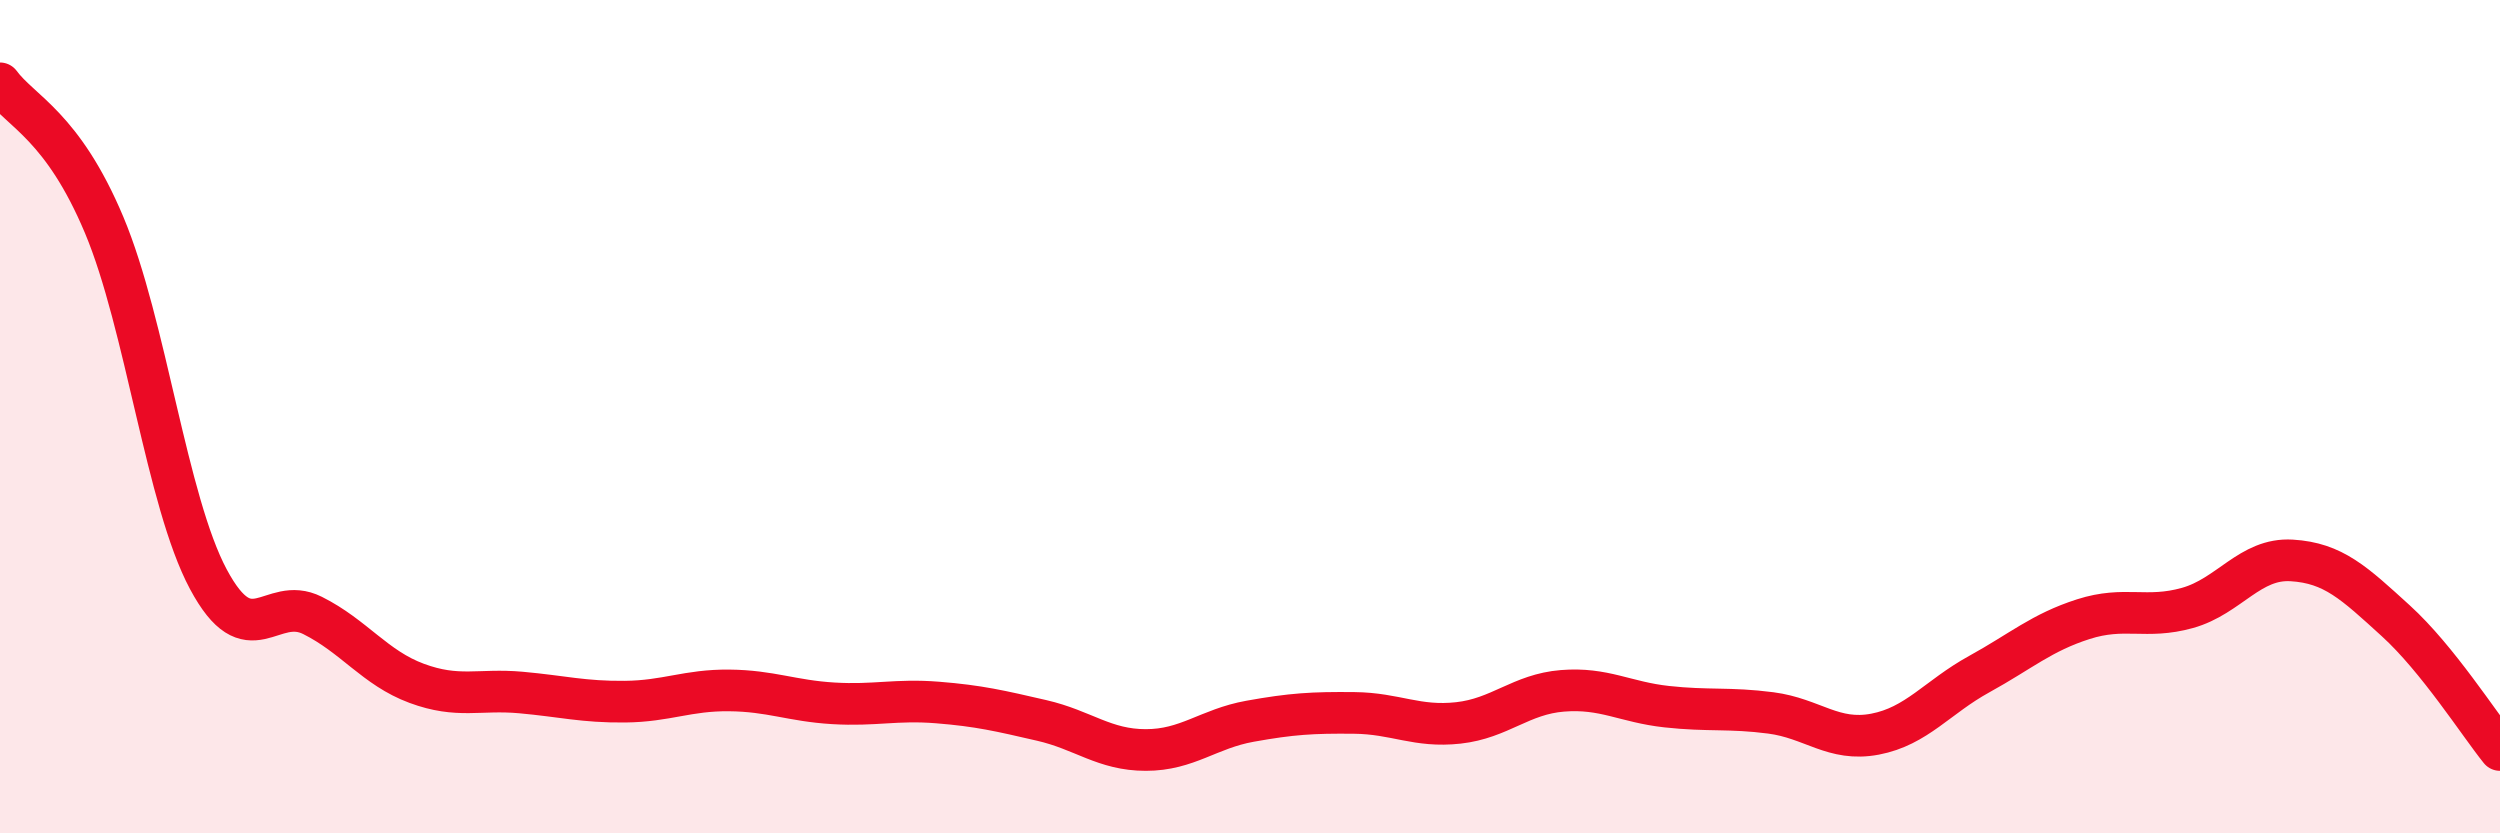 
    <svg width="60" height="20" viewBox="0 0 60 20" xmlns="http://www.w3.org/2000/svg">
      <path
        d="M 0,2 C 0.5,2.68 1.5,3.02 2.5,5.4 C 3.5,7.78 4,12.03 5,13.9 C 6,15.77 6.5,14.27 7.5,14.77 C 8.5,15.27 9,16.03 10,16.4 C 11,16.77 11.5,16.53 12.5,16.62 C 13.5,16.71 14,16.85 15,16.84 C 16,16.83 16.5,16.56 17.5,16.57 C 18.5,16.58 19,16.82 20,16.88 C 21,16.94 21.5,16.78 22.5,16.86 C 23.5,16.94 24,17.06 25,17.29 C 26,17.52 26.5,18 27.5,18 C 28.5,18 29,17.49 30,17.31 C 31,17.13 31.5,17.1 32.5,17.11 C 33.5,17.12 34,17.46 35,17.35 C 36,17.24 36.5,16.66 37.5,16.58 C 38.5,16.5 39,16.85 40,16.96 C 41,17.07 41.5,16.98 42.5,17.11 C 43.5,17.24 44,17.81 45,17.62 C 46,17.43 46.5,16.73 47.5,16.18 C 48.5,15.63 49,15.18 50,14.86 C 51,14.54 51.5,14.87 52.5,14.59 C 53.5,14.31 54,13.39 55,13.45 C 56,13.51 56.5,13.99 57.5,14.9 C 58.5,15.81 59.5,17.38 60,18L60 20L0 20Z"
        fill="#EB0A25"
        opacity="0.1"
        stroke-linecap="round"
        stroke-linejoin="round"
      />
      <path
        d="M 0,2 C 0.5,2.68 1.5,3.02 2.5,5.4 C 3.5,7.78 4,12.03 5,13.9 C 6,15.77 6.5,14.27 7.5,14.77 C 8.5,15.27 9,16.03 10,16.4 C 11,16.77 11.5,16.53 12.5,16.62 C 13.5,16.71 14,16.85 15,16.84 C 16,16.83 16.5,16.56 17.5,16.57 C 18.5,16.58 19,16.82 20,16.88 C 21,16.94 21.5,16.78 22.5,16.86 C 23.5,16.94 24,17.06 25,17.29 C 26,17.52 26.5,18 27.5,18 C 28.5,18 29,17.49 30,17.31 C 31,17.13 31.5,17.1 32.5,17.11 C 33.5,17.12 34,17.46 35,17.35 C 36,17.24 36.5,16.66 37.5,16.58 C 38.5,16.5 39,16.85 40,16.96 C 41,17.07 41.5,16.98 42.5,17.11 C 43.5,17.24 44,17.81 45,17.62 C 46,17.43 46.5,16.73 47.5,16.18 C 48.5,15.63 49,15.18 50,14.86 C 51,14.54 51.5,14.87 52.5,14.59 C 53.5,14.31 54,13.39 55,13.45 C 56,13.51 56.5,13.99 57.5,14.9 C 58.5,15.81 59.5,17.38 60,18"
        stroke="#EB0A25"
        stroke-width="1"
        fill="none"
        stroke-linecap="round"
        stroke-linejoin="round"
      />
    </svg>
  